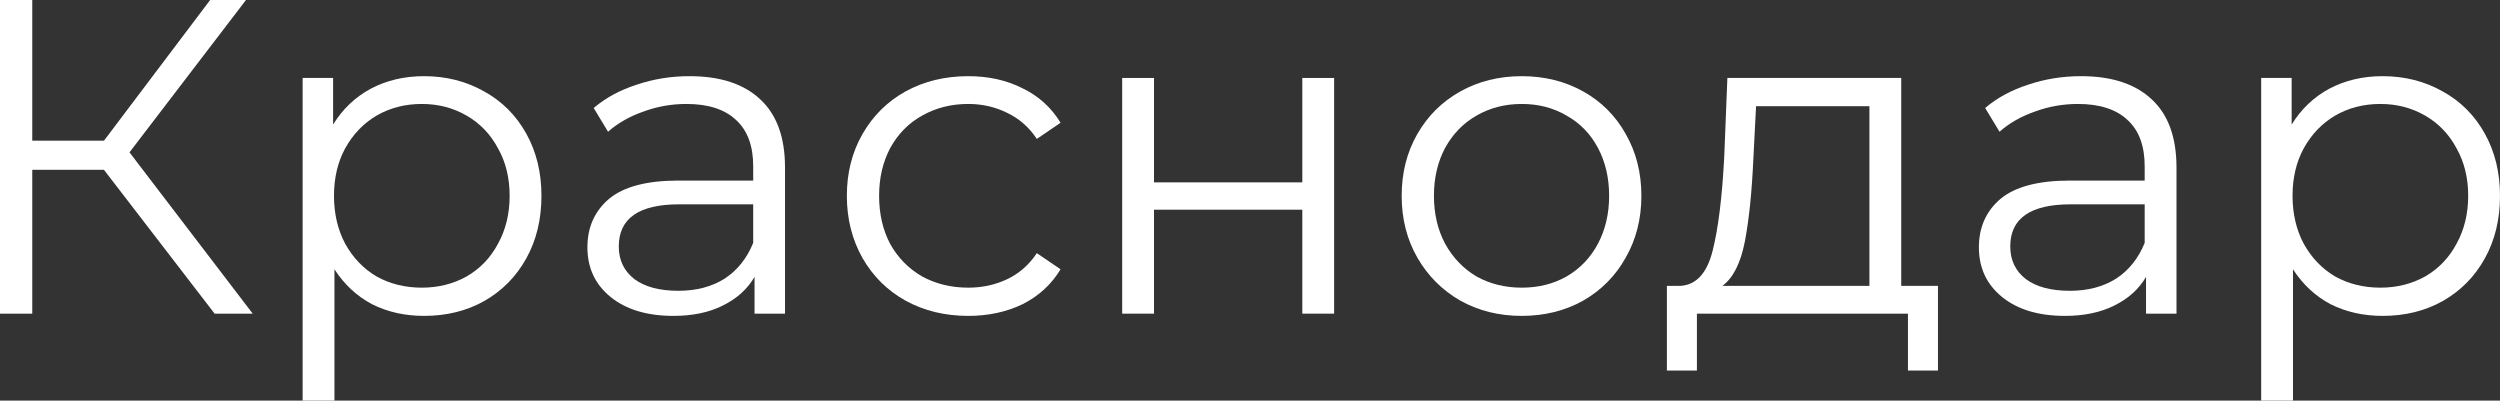 <?xml version="1.0" encoding="UTF-8"?> <svg xmlns="http://www.w3.org/2000/svg" viewBox="0 0 66.954 10.728" fill="none"><rect x="0" y="0" width="66.954" height="10.728" fill="#333333" stroke="none"/> <path d="M63.81 2.04C64.402 2.04 64.938 2.176 65.418 2.448C65.898 2.712 66.274 3.088 66.546 3.576C66.818 4.064 66.954 4.62 66.954 5.244C66.954 5.876 66.818 6.436 66.546 6.924C66.274 7.412 65.898 7.792 65.418 8.064C64.946 8.328 64.41 8.46 63.81 8.46C63.298 8.46 62.834 8.356 62.418 8.148C62.01 7.932 61.674 7.62 61.41 7.212V10.728H60.558V2.088H61.374V3.336C61.63 2.92 61.966 2.6 62.382 2.376C62.806 2.152 63.282 2.04 63.81 2.04ZM63.75 7.704C64.19 7.704 64.59 7.604 64.95 7.404C65.31 7.196 65.59 6.904 65.79 6.528C65.998 6.152 66.102 5.724 66.102 5.244C66.102 4.764 65.998 4.34 65.79 3.972C65.59 3.596 65.31 3.304 64.95 3.096C64.59 2.888 64.19 2.784 63.75 2.784C63.302 2.784 62.898 2.888 62.538 3.096C62.186 3.304 61.906 3.596 61.698 3.972C61.498 4.34 61.398 4.764 61.398 5.244C61.398 5.724 61.498 6.152 61.698 6.528C61.906 6.904 62.186 7.196 62.538 7.404C62.898 7.604 63.302 7.704 63.75 7.704Z" fill="white"></path> <path d="M55.734 2.04C56.558 2.04 57.19 2.248 57.63 2.664C58.07 3.072 58.29 3.68 58.29 4.488V8.4H57.474V7.416C57.282 7.744 56.998 8 56.622 8.184C56.254 8.368 55.814 8.46 55.302 8.46C54.598 8.46 54.038 8.292 53.622 7.956C53.206 7.62 52.998 7.176 52.998 6.624C52.998 6.088 53.19 5.656 53.574 5.328C53.966 5 54.586 4.836 55.434 4.836H57.438V4.452C57.438 3.908 57.286 3.496 56.982 3.216C56.678 2.928 56.234 2.784 55.65 2.784C55.25 2.784 54.866 2.852 54.498 2.988C54.13 3.116 53.814 3.296 53.55 3.528L53.166 2.892C53.486 2.62 53.87 2.412 54.318 2.268C54.766 2.116 55.238 2.04 55.734 2.04ZM55.434 7.788C55.914 7.788 56.326 7.68 56.67 7.464C57.014 7.24 57.27 6.92 57.438 6.504V5.472H55.458C54.378 5.472 53.838 5.848 53.838 6.6C53.838 6.968 53.978 7.26 54.258 7.476C54.538 7.684 54.93 7.788 55.434 7.788Z" fill="white"></path> <path d="M51.902 7.656V9.924H51.098V8.4H45.446V9.924H44.642V7.656H45.002C45.426 7.632 45.714 7.32 45.866 6.72C46.018 6.12 46.122 5.28 46.178 4.2L46.262 2.088H50.918V7.656H51.902ZM46.958 4.248C46.918 5.144 46.842 5.884 46.73 6.468C46.618 7.044 46.418 7.44 46.13 7.656H50.066V2.844H47.03L46.958 4.248Z" fill="white"></path> <path d="M40.755 8.46C40.147 8.46 39.599 8.324 39.111 8.052C38.623 7.772 38.239 7.388 37.959 6.9C37.679 6.412 37.539 5.86 37.539 5.244C37.539 4.628 37.679 4.076 37.959 3.588C38.239 3.1 38.623 2.72 39.111 2.448C39.599 2.176 40.147 2.04 40.755 2.04C41.363 2.04 41.911 2.176 42.399 2.448C42.887 2.72 43.267 3.1 43.539 3.588C43.819 4.076 43.959 4.628 43.959 5.244C43.959 5.86 43.819 6.412 43.539 6.9C43.267 7.388 42.887 7.772 42.399 8.052C41.911 8.324 41.363 8.46 40.755 8.46ZM40.755 7.704C41.203 7.704 41.603 7.604 41.955 7.404C42.315 7.196 42.595 6.904 42.795 6.528C42.995 6.152 43.095 5.724 43.095 5.244C43.095 4.764 42.995 4.336 42.795 3.96C42.595 3.584 42.315 3.296 41.955 3.096C41.603 2.888 41.203 2.784 40.755 2.784C40.307 2.784 39.903 2.888 39.543 3.096C39.191 3.296 38.911 3.584 38.703 3.96C38.503 4.336 38.403 4.764 38.403 5.244C38.403 5.724 38.503 6.152 38.703 6.528C38.911 6.904 39.191 7.196 39.543 7.404C39.903 7.604 40.307 7.704 40.755 7.704Z" fill="white"></path> <path d="M30.054 2.088H30.906V4.884H34.878V2.088H35.73V8.4H34.878V5.616H30.906V8.4H30.054V2.088Z" fill="white"></path> <path d="M25.932 8.46C25.308 8.46 24.748 8.324 24.252 8.052C23.764 7.78 23.38 7.4 23.1 6.912C22.82 6.416 22.68 5.86 22.68 5.244C22.68 4.628 22.82 4.076 23.1 3.588C23.38 3.1 23.764 2.72 24.252 2.448C24.748 2.176 25.308 2.04 25.932 2.04C26.476 2.04 26.96 2.148 27.384 2.364C27.816 2.572 28.156 2.88 28.404 3.288L27.768 3.72C27.56 3.408 27.296 3.176 26.976 3.024C26.656 2.864 26.308 2.784 25.932 2.784C25.476 2.784 25.064 2.888 24.696 3.096C24.336 3.296 24.052 3.584 23.844 3.96C23.644 4.336 23.544 4.764 23.544 5.244C23.544 5.732 23.644 6.164 23.844 6.54C24.052 6.908 24.336 7.196 24.696 7.404C25.064 7.604 25.476 7.704 25.932 7.704C26.308 7.704 26.656 7.628 26.976 7.476C27.296 7.324 27.56 7.092 27.768 6.78L28.404 7.212C28.156 7.62 27.816 7.932 27.384 8.148C26.952 8.356 26.468 8.46 25.932 8.46Z" fill="white"></path> <path d="M18.468 2.04C19.292 2.04 19.924 2.248 20.364 2.664C20.804 3.072 21.024 3.68 21.024 4.488V8.4H20.208V7.416C20.016 7.744 19.732 8 19.356 8.184C18.988 8.368 18.548 8.46 18.036 8.46C17.332 8.46 16.772 8.292 16.356 7.956C15.94 7.62 15.732 7.176 15.732 6.624C15.732 6.088 15.924 5.656 16.308 5.328C16.7 5 17.32 4.836 18.168 4.836H20.172V4.452C20.172 3.908 20.02 3.496 19.716 3.216C19.412 2.928 18.968 2.784 18.384 2.784C17.984 2.784 17.6 2.852 17.232 2.988C16.864 3.116 16.548 3.296 16.284 3.528L15.9 2.892C16.22 2.62 16.604 2.412 17.052 2.268C17.5 2.116 17.972 2.04 18.468 2.04ZM18.168 7.788C18.648 7.788 19.06 7.68 19.404 7.464C19.748 7.24 20.004 6.92 20.172 6.504V5.472H18.192C17.112 5.472 16.572 5.848 16.572 6.6C16.572 6.968 16.712 7.26 16.992 7.476C17.272 7.684 17.664 7.788 18.168 7.788Z" fill="white"></path> <path d="M11.357 2.04C11.949 2.04 12.485 2.176 12.965 2.448C13.445 2.712 13.821 3.088 14.093 3.576C14.365 4.064 14.501 4.62 14.501 5.244C14.501 5.876 14.365 6.436 14.093 6.924C13.821 7.412 13.445 7.792 12.965 8.064C12.493 8.328 11.957 8.46 11.357 8.46C10.845 8.46 10.381 8.356 9.965 8.148C9.557 7.932 9.221 7.62 8.957 7.212V10.728H8.105V2.088H8.921V3.336C9.177 2.92 9.513 2.6 9.929 2.376C10.353 2.152 10.829 2.04 11.357 2.04ZM11.297 7.704C11.737 7.704 12.137 7.604 12.497 7.404C12.857 7.196 13.137 6.904 13.337 6.528C13.545 6.152 13.649 5.724 13.649 5.244C13.649 4.764 13.545 4.34 13.337 3.972C13.137 3.596 12.857 3.304 12.497 3.096C12.137 2.888 11.737 2.784 11.297 2.784C10.849 2.784 10.445 2.888 10.085 3.096C9.733 3.304 9.453 3.596 9.245 3.972C9.045 4.34 8.945 4.764 8.945 5.244C8.945 5.724 9.045 6.152 9.245 6.528C9.453 6.904 9.733 7.196 10.085 7.404C10.445 7.604 10.849 7.704 11.297 7.704Z" fill="white"></path> <path d="M2.784 4.548H0.864V8.4H0V0H0.864V3.768H2.784L5.628 0H6.588L3.468 4.08L6.768 8.4H5.748L2.784 4.548Z" fill="white"></path> </svg> 